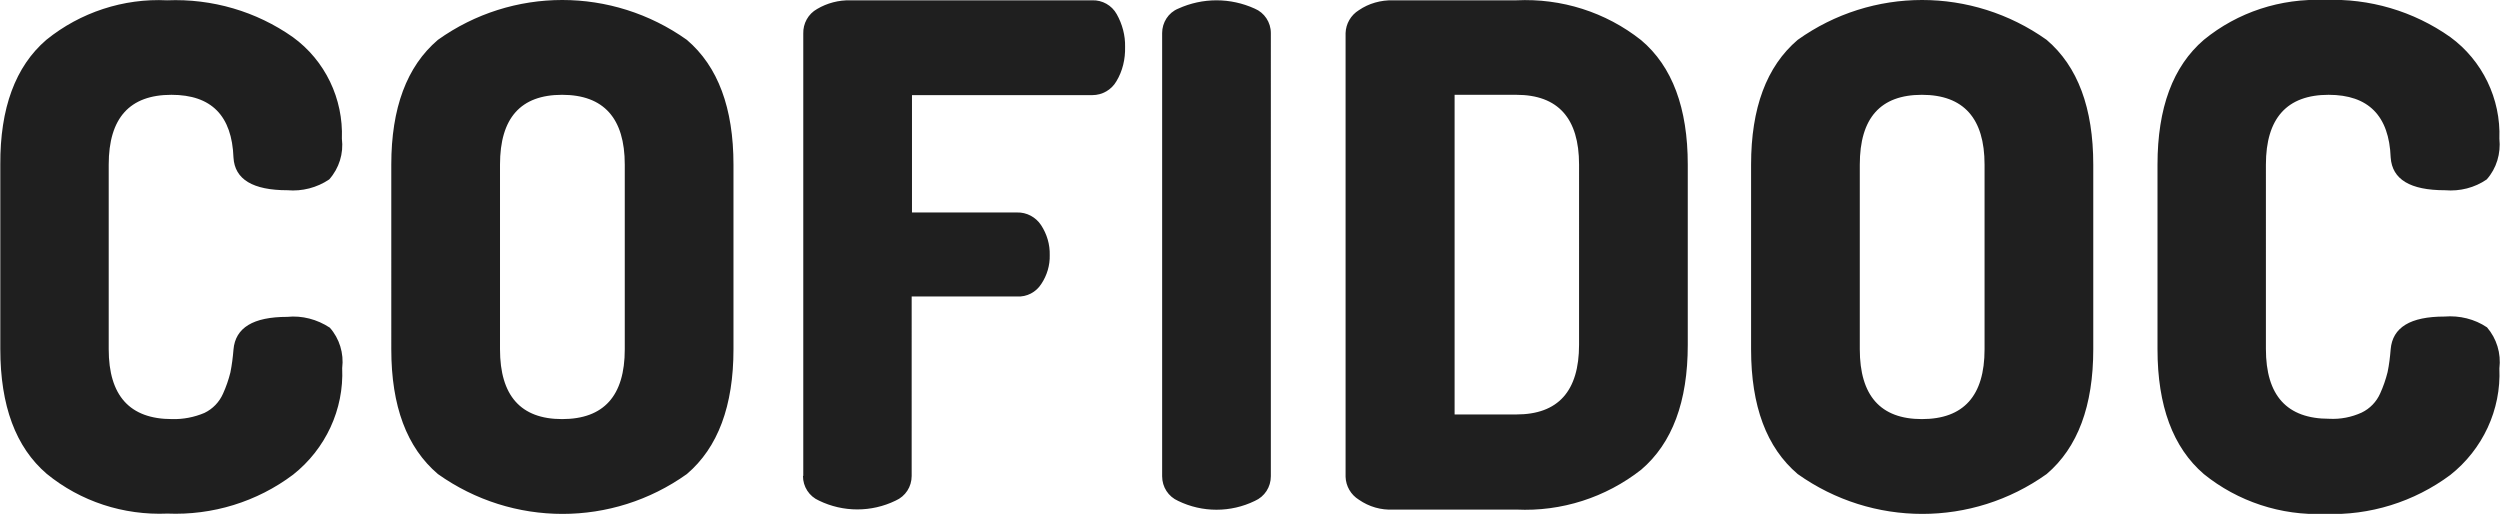 <?xml version="1.0" encoding="UTF-8"?> <svg xmlns="http://www.w3.org/2000/svg" xmlns:xlink="http://www.w3.org/1999/xlink" version="1.1" id="Calque_1" x="0px" y="0px" viewBox="0 0 809.5 166.4" style="enable-background:new 0 0 809.5 166.4;" xml:space="preserve"> <style type="text/css"> .st0{fill:#1F1F1F;} </style> <path class="st0" d="M110.8,119.2c0.6,13.4-5.4,26.2-15.9,34.5c-11.7,8.8-26.1,13.2-40.7,12.6c-14.2,0.6-28.1-3.9-39.1-12.9 c-10-8.6-15-22-15-40.4l0,0V53.3C0,35,5,21.5,15,12.9C26,4,40-0.6,54.1,0.1C68.7-0.5,83,3.7,94.8,12c10.5,7.6,16.4,20,15.9,32.9 c0.6,4.8-0.9,9.6-4.1,13.2c-4,2.7-8.8,3.9-13.5,3.5C81.9,61.6,76,58.1,75.6,51c-0.5-13.5-7.1-20.3-20.1-20.3 c-13.5,0-20.3,7.5-20.3,22.6v59.8c0,15,6.8,22.6,20.5,22.6c3.6,0.1,7.2-0.6,10.5-2c2.7-1.3,4.8-3.5,6-6.2c1-2.2,1.8-4.5,2.4-6.9 c0.5-2.5,0.8-4.9,1-7.4c0.6-7.1,6.4-10.6,17.4-10.6c4.8-0.5,9.7,0.8,13.8,3.5C109.9,109.6,111.4,114.4,110.8,119.2z M237.5,53.3 v59.8c0,18.3-5,31.8-15.1,40.4c-24.1,17.2-56.4,17.2-80.6,0c-10.1-8.6-15.1-22-15.1-40.4V53.3c0-18.3,5-31.8,15.1-40.4 c24.1-17.2,56.4-17.2,80.6,0C232.5,21.5,237.5,35,237.5,53.3z M202.3,53.3c0-15-6.8-22.6-20.3-22.6c-13.4,0-20.1,7.5-20.1,22.6v59.8 c0,15,6.7,22.6,20.1,22.6c13.5,0,20.3-7.5,20.3-22.6V53.3z M353.7,0.1h-78.3c-3.8-0.1-7.6,0.9-10.8,2.8c-2.9,1.6-4.6,4.7-4.5,8 v143.2l-0.1,0c0,3.5,2,6.6,5.2,8c7.8,3.8,17,3.8,24.8,0c3.2-1.4,5.2-4.5,5.2-8V96h34.1c3.2,0.2,6.2-1.4,7.9-4.1 c1.8-2.7,2.8-6,2.7-9.3c0.1-3.4-0.9-6.8-2.8-9.7c-1.7-2.6-4.7-4.2-7.8-4.1h-34V30.8h58.4c3.2,0,6.2-1.7,7.8-4.5 c2-3.3,2.9-7.2,2.8-11.1c0.1-3.7-0.9-7.4-2.7-10.6C360,1.7,356.9,0,353.7,0.1z M406.3,2.8c-7.9-3.6-16.9-3.6-24.8,0 c-3.2,1.3-5.2,4.5-5.2,7.9v143.5c0,3.5,2,6.6,5.2,8c7.8,3.8,17,3.8,24.8,0c3.2-1.4,5.2-4.5,5.2-8V10.7 C411.5,7.2,409.4,4.1,406.3,2.8z M546.5,53.3v58.4c0,18.3-5,31.8-15.1,40.4c-11.5,9-25.8,13.6-40.4,12.9h-39.9 c-3.9,0.2-7.8-0.9-11.1-3.2c-2.6-1.6-4.2-4.4-4.3-7.4v0V10.7c0.1-3,1.7-5.8,4.3-7.4c3.2-2.2,7.1-3.3,11.1-3.2H491 c14.6-0.7,28.9,3.8,40.4,12.9C541.5,21.5,546.5,35,546.5,53.3z M511.3,53.3c0-15-6.8-22.6-20.3-22.6H471v103.5H491 c13.5,0,20.3-7.5,20.3-22.6V53.3z M677.8,53.3v59.8c0,18.3-5,31.8-15.1,40.4c-24.1,17.2-56.4,17.2-80.6,0 c-10.1-8.6-15.1-22-15.1-40.4V53.3c0-18.3,5-31.8,15.1-40.4c24.1-17.2,56.4-17.2,80.6,0C672.8,21.5,677.8,35,677.8,53.3z M642.6,53.3c0-15-6.8-22.6-20.3-22.6c-13.4,0-20.1,7.5-20.1,22.6v59.8c0,15,6.7,22.6,20.1,22.6c13.5,0,20.3-7.5,20.3-22.6V53.3z M805.3,106c-4-2.7-8.9-3.9-13.8-3.5c-11,0-16.8,3.5-17.4,10.6c-0.2,2.5-0.5,5-1,7.4c-0.6,2.4-1.4,4.7-2.4,6.9 c-1.2,2.7-3.3,4.9-6,6.2c-3.3,1.5-6.9,2.2-10.5,2c-13.7,0-20.5-7.5-20.5-22.6V53.3c0-15,6.8-22.6,20.3-22.6 c12.9,0,19.6,6.8,20.1,20.3c0.5,7.1,6.3,10.6,17.6,10.6c4.8,0.4,9.6-0.8,13.5-3.5c3.2-3.6,4.6-8.4,4.1-13.2 c0.5-12.9-5.5-25.3-15.9-32.9c-11.9-8.4-26.2-12.6-40.7-12c-14.2-0.6-28.1,3.9-39.1,12.9c-10,8.6-15,22-15,40.4v59.8l0,0 c0,18.3,5,31.8,15,40.4c11,8.9,25,13.5,39.1,12.9c14.6,0.6,29-3.9,40.7-12.6c10.5-8.3,16.5-21.1,15.9-34.5 C809.9,114.4,808.4,109.6,805.3,106z"></path> </svg> 